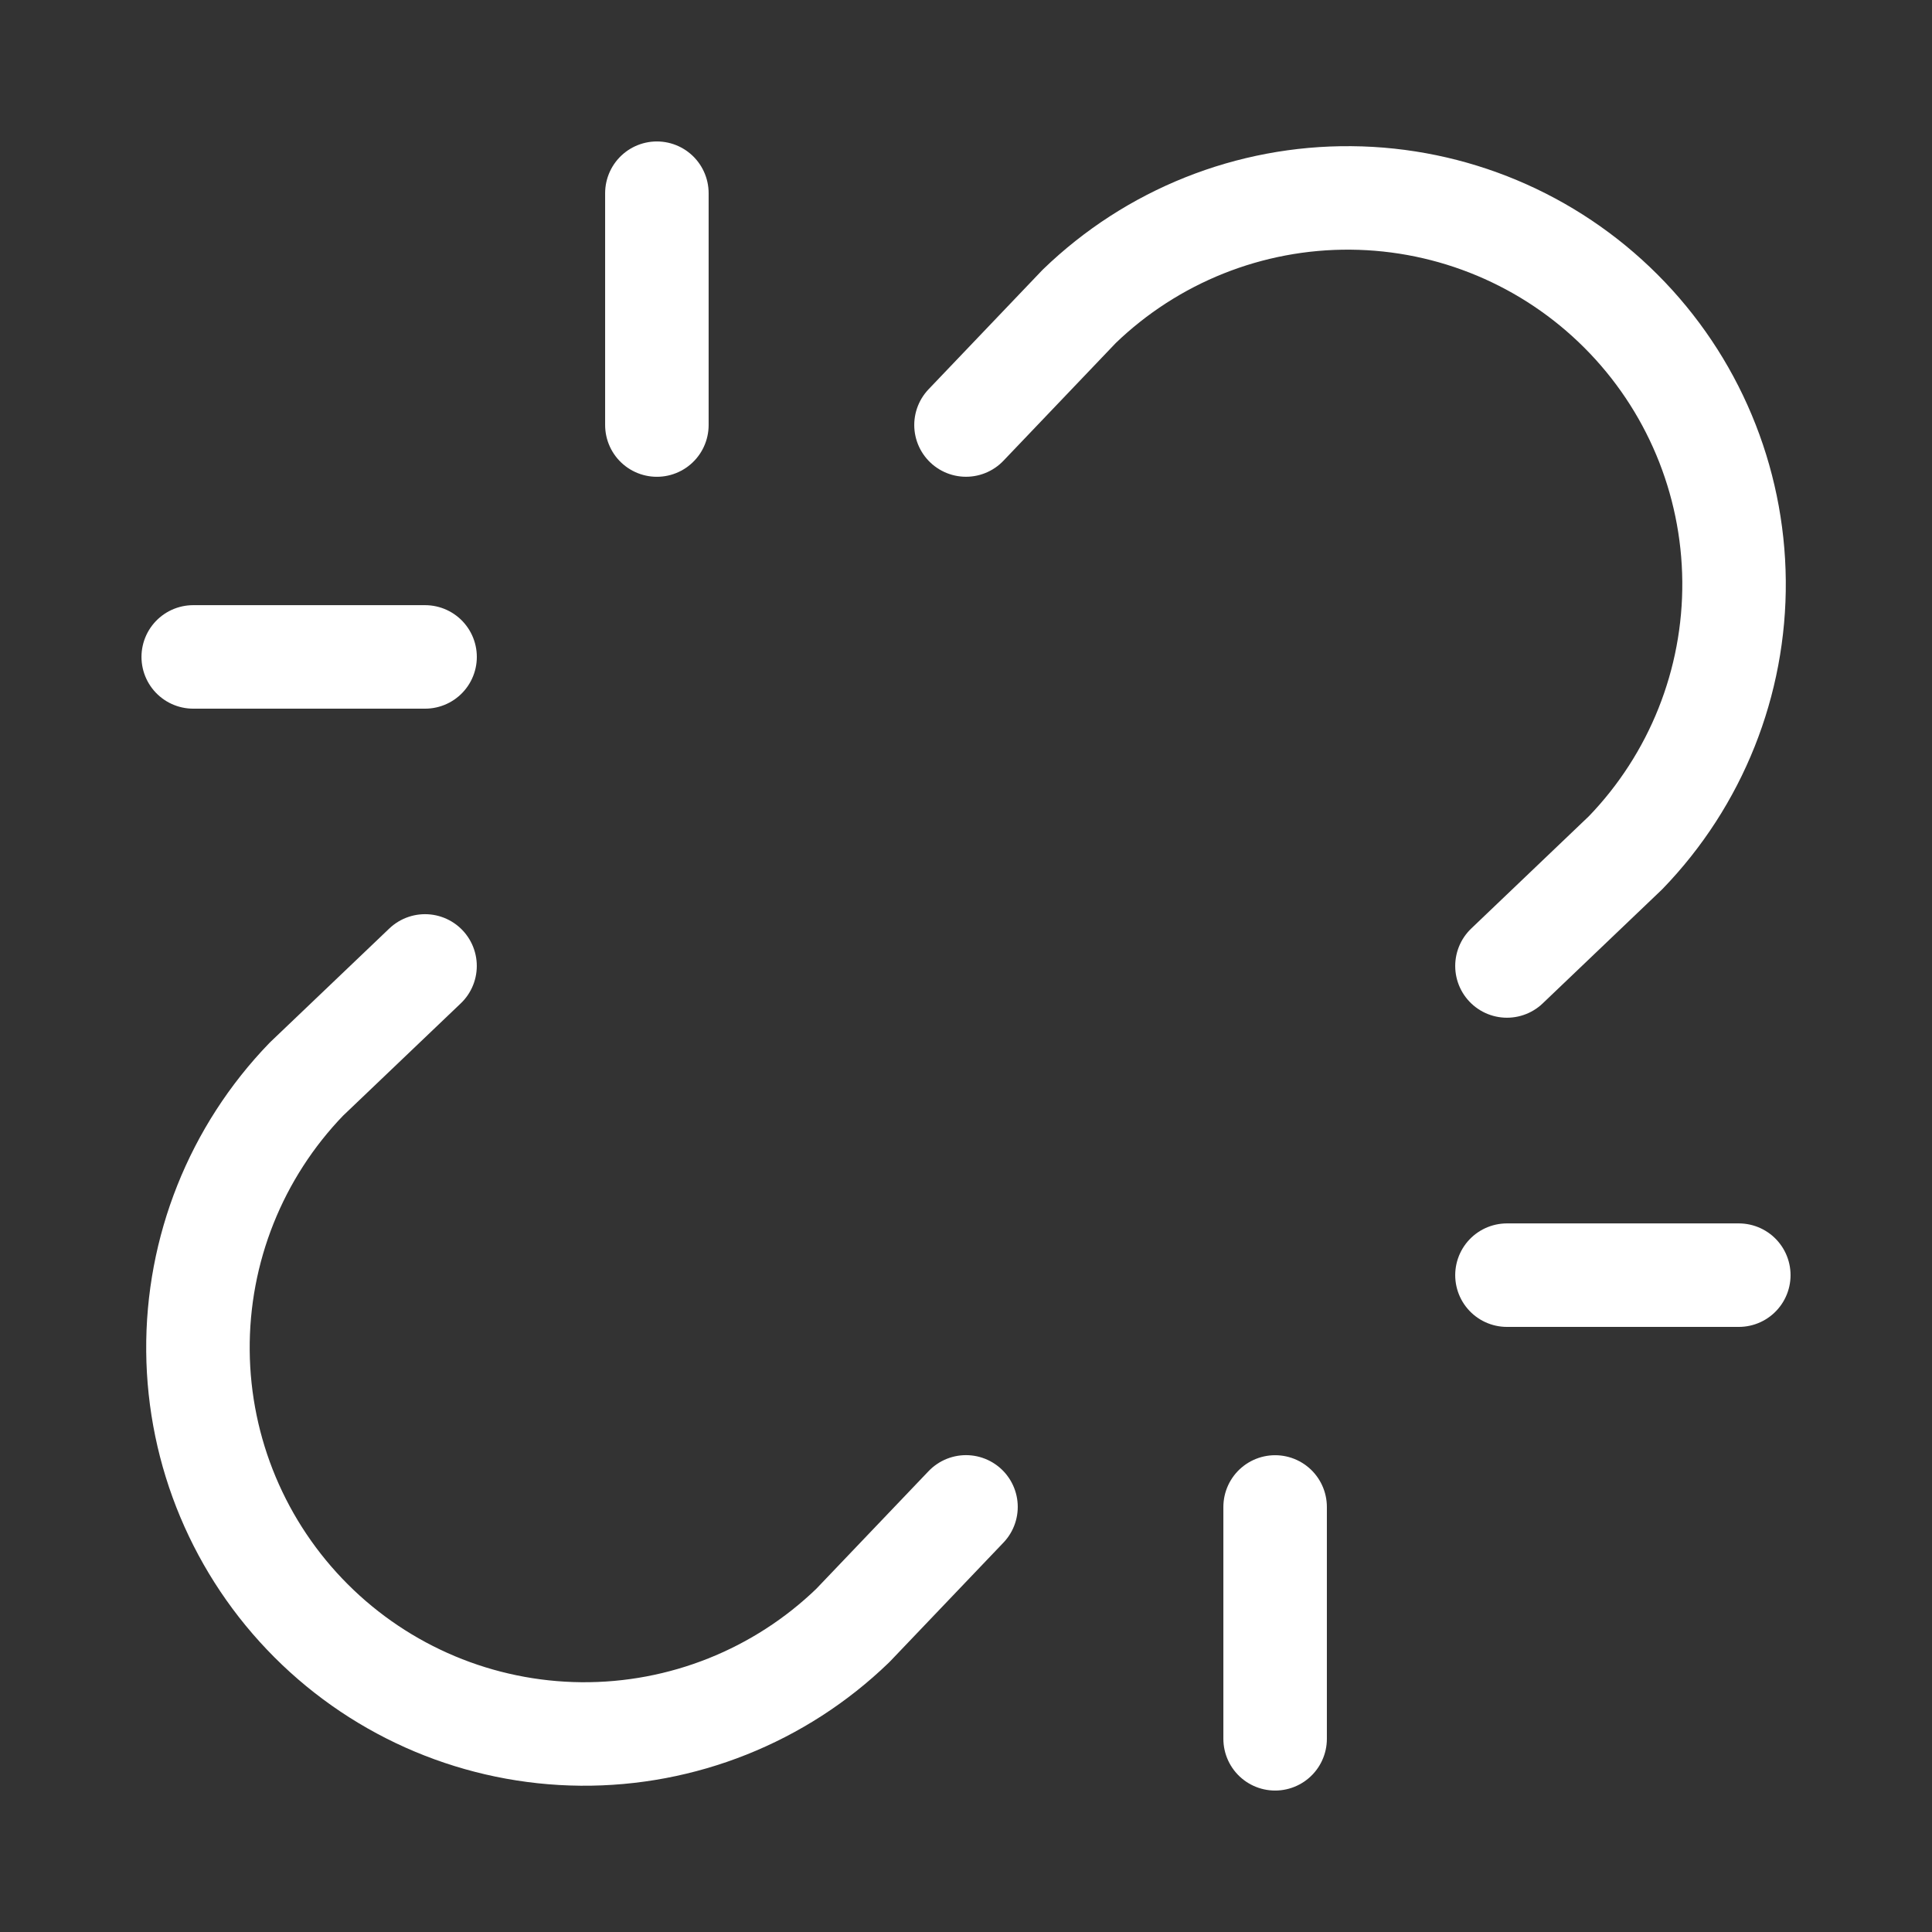 <svg width="56" height="56" viewBox="0 0 56 56" fill="none" xmlns="http://www.w3.org/2000/svg">
<rect x="0" y="0" width="56" height="56" fill="#333333" stroke="none"/>
<path d="M43.68 27.999L47.118 24.717C49.159 22.605 50.288 19.776 50.262 16.839C50.236 13.902 49.059 11.093 46.982 9.017C44.905 6.94 42.096 5.762 39.16 5.737C36.223 5.711 33.394 6.84 31.282 8.88L28 12.319" stroke="white" stroke-width="3" stroke-linecap="round" stroke-linejoin="round"/>
<path d="M12.32 27.998L8.881 31.28C6.841 33.392 5.712 36.221 5.738 39.158C5.763 42.094 6.941 44.903 9.018 46.98C11.094 49.057 13.903 50.234 16.84 50.26C19.777 50.285 22.606 49.157 24.718 47.117L28 43.678" stroke="white" stroke-width="3" stroke-linecap="round" stroke-linejoin="round"/>
<path d="M43.68 36.961H50.4" stroke="white" stroke-width="3" stroke-linecap="round" stroke-linejoin="round"/>
<path d="M5.601 19.041H12.321" stroke="white" stroke-width="3" stroke-linecap="round" stroke-linejoin="round"/>
<path d="M36.96 43.68V50.4" stroke="white" stroke-width="3" stroke-linecap="round" stroke-linejoin="round"/>
<path d="M19.04 5.6V12.32" stroke="white" stroke-width="3" stroke-linecap="round" stroke-linejoin="round"/>
</svg>
